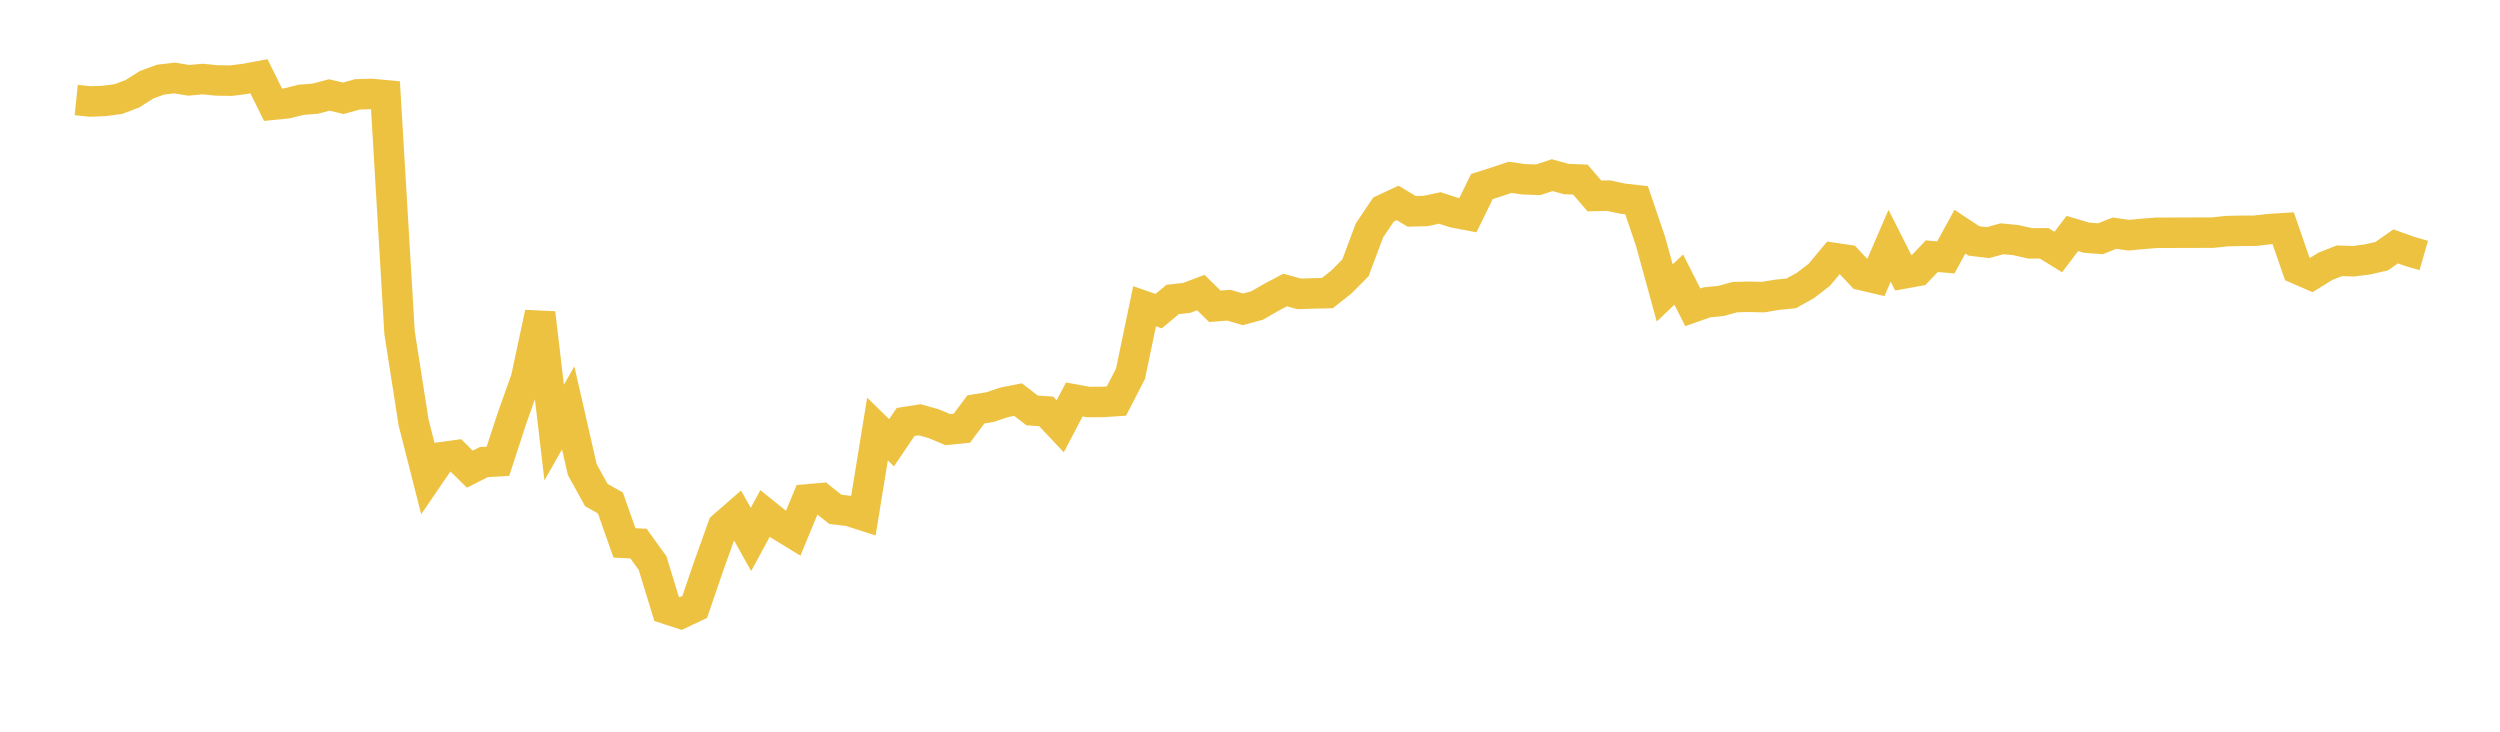<svg width="164" height="48" xmlns="http://www.w3.org/2000/svg" xmlns:xlink="http://www.w3.org/1999/xlink"><path fill="none" stroke="rgb(237,194,64)" stroke-width="2" d="M5,6.562L5.922,6.658L6.844,6.622L7.766,6.498L8.689,6.149L9.611,5.563L10.533,5.224L11.455,5.117L12.377,5.269L13.299,5.186L14.222,5.277L15.144,5.291L16.066,5.177L16.988,5.003L17.91,6.869L18.832,6.776L19.754,6.546L20.677,6.475L21.599,6.23L22.521,6.448L23.443,6.19L24.365,6.161L25.287,6.248L26.21,21.813L27.132,27.716L28.054,31.342L28.976,29.991L29.898,29.866L30.82,30.777L31.743,30.31L32.665,30.258L33.587,27.435L34.509,24.845L35.431,20.532L36.353,28.375L37.275,26.761L38.198,30.807L39.12,32.475L40.042,32.995L40.964,35.614L41.886,35.661L42.808,36.939L43.731,39.948L44.653,40.249L45.575,39.811L46.497,37.113L47.419,34.543L48.341,33.74L49.263,35.388L50.186,33.684L51.108,34.426L52.03,34.99L52.952,32.76L53.874,32.679L54.796,33.41L55.719,33.524L56.641,33.821L57.563,28.144L58.485,29.044L59.407,27.683L60.329,27.537L61.251,27.794L62.174,28.182L63.096,28.09L64.018,26.859L64.94,26.706L65.862,26.397L66.784,26.214L67.707,26.925L68.629,26.988L69.551,27.965L70.473,26.205L71.395,26.373L72.317,26.367L73.24,26.308L74.162,24.514L75.084,20.089L76.006,20.41L76.928,19.643L77.85,19.541L78.772,19.191L79.695,20.093L80.617,20.021L81.539,20.293L82.461,20.044L83.383,19.512L84.305,19.024L85.228,19.279L86.15,19.248L87.072,19.228L87.994,18.5L88.916,17.573L89.838,15.111L90.76,13.743L91.683,13.312L92.605,13.865L93.527,13.841L94.449,13.641L95.371,13.94L96.293,14.115L97.216,12.235L98.138,11.942L99.06,11.634L99.982,11.764L100.904,11.794L101.826,11.491L102.749,11.746L103.671,11.781L104.593,12.854L105.515,12.832L106.437,13.03L107.359,13.134L108.281,15.851L109.204,19.217L110.126,18.342L111.048,20.161L111.97,19.834L112.892,19.742L113.814,19.491L114.737,19.468L115.659,19.492L116.581,19.337L117.503,19.245L118.425,18.733L119.347,18.024L120.269,16.917L121.192,17.055L122.114,18.044L123.036,18.259L123.958,16.123L124.88,17.943L125.802,17.775L126.725,16.807L127.647,16.886L128.569,15.196L129.491,15.805L130.413,15.917L131.335,15.662L132.257,15.754L133.18,15.965L134.102,15.962L135.024,16.533L135.946,15.317L136.868,15.592L137.79,15.662L138.713,15.295L139.635,15.429L140.557,15.343L141.479,15.27L142.401,15.269L143.323,15.264L144.246,15.263L145.168,15.26L146.09,15.16L147.012,15.141L147.934,15.137L148.856,15.029L149.778,14.972L150.701,17.642L151.623,18.041L152.545,17.469L153.467,17.106L154.389,17.138L155.311,17.019L156.234,16.808L157.156,16.163L158.078,16.493L159,16.759"></path></svg>